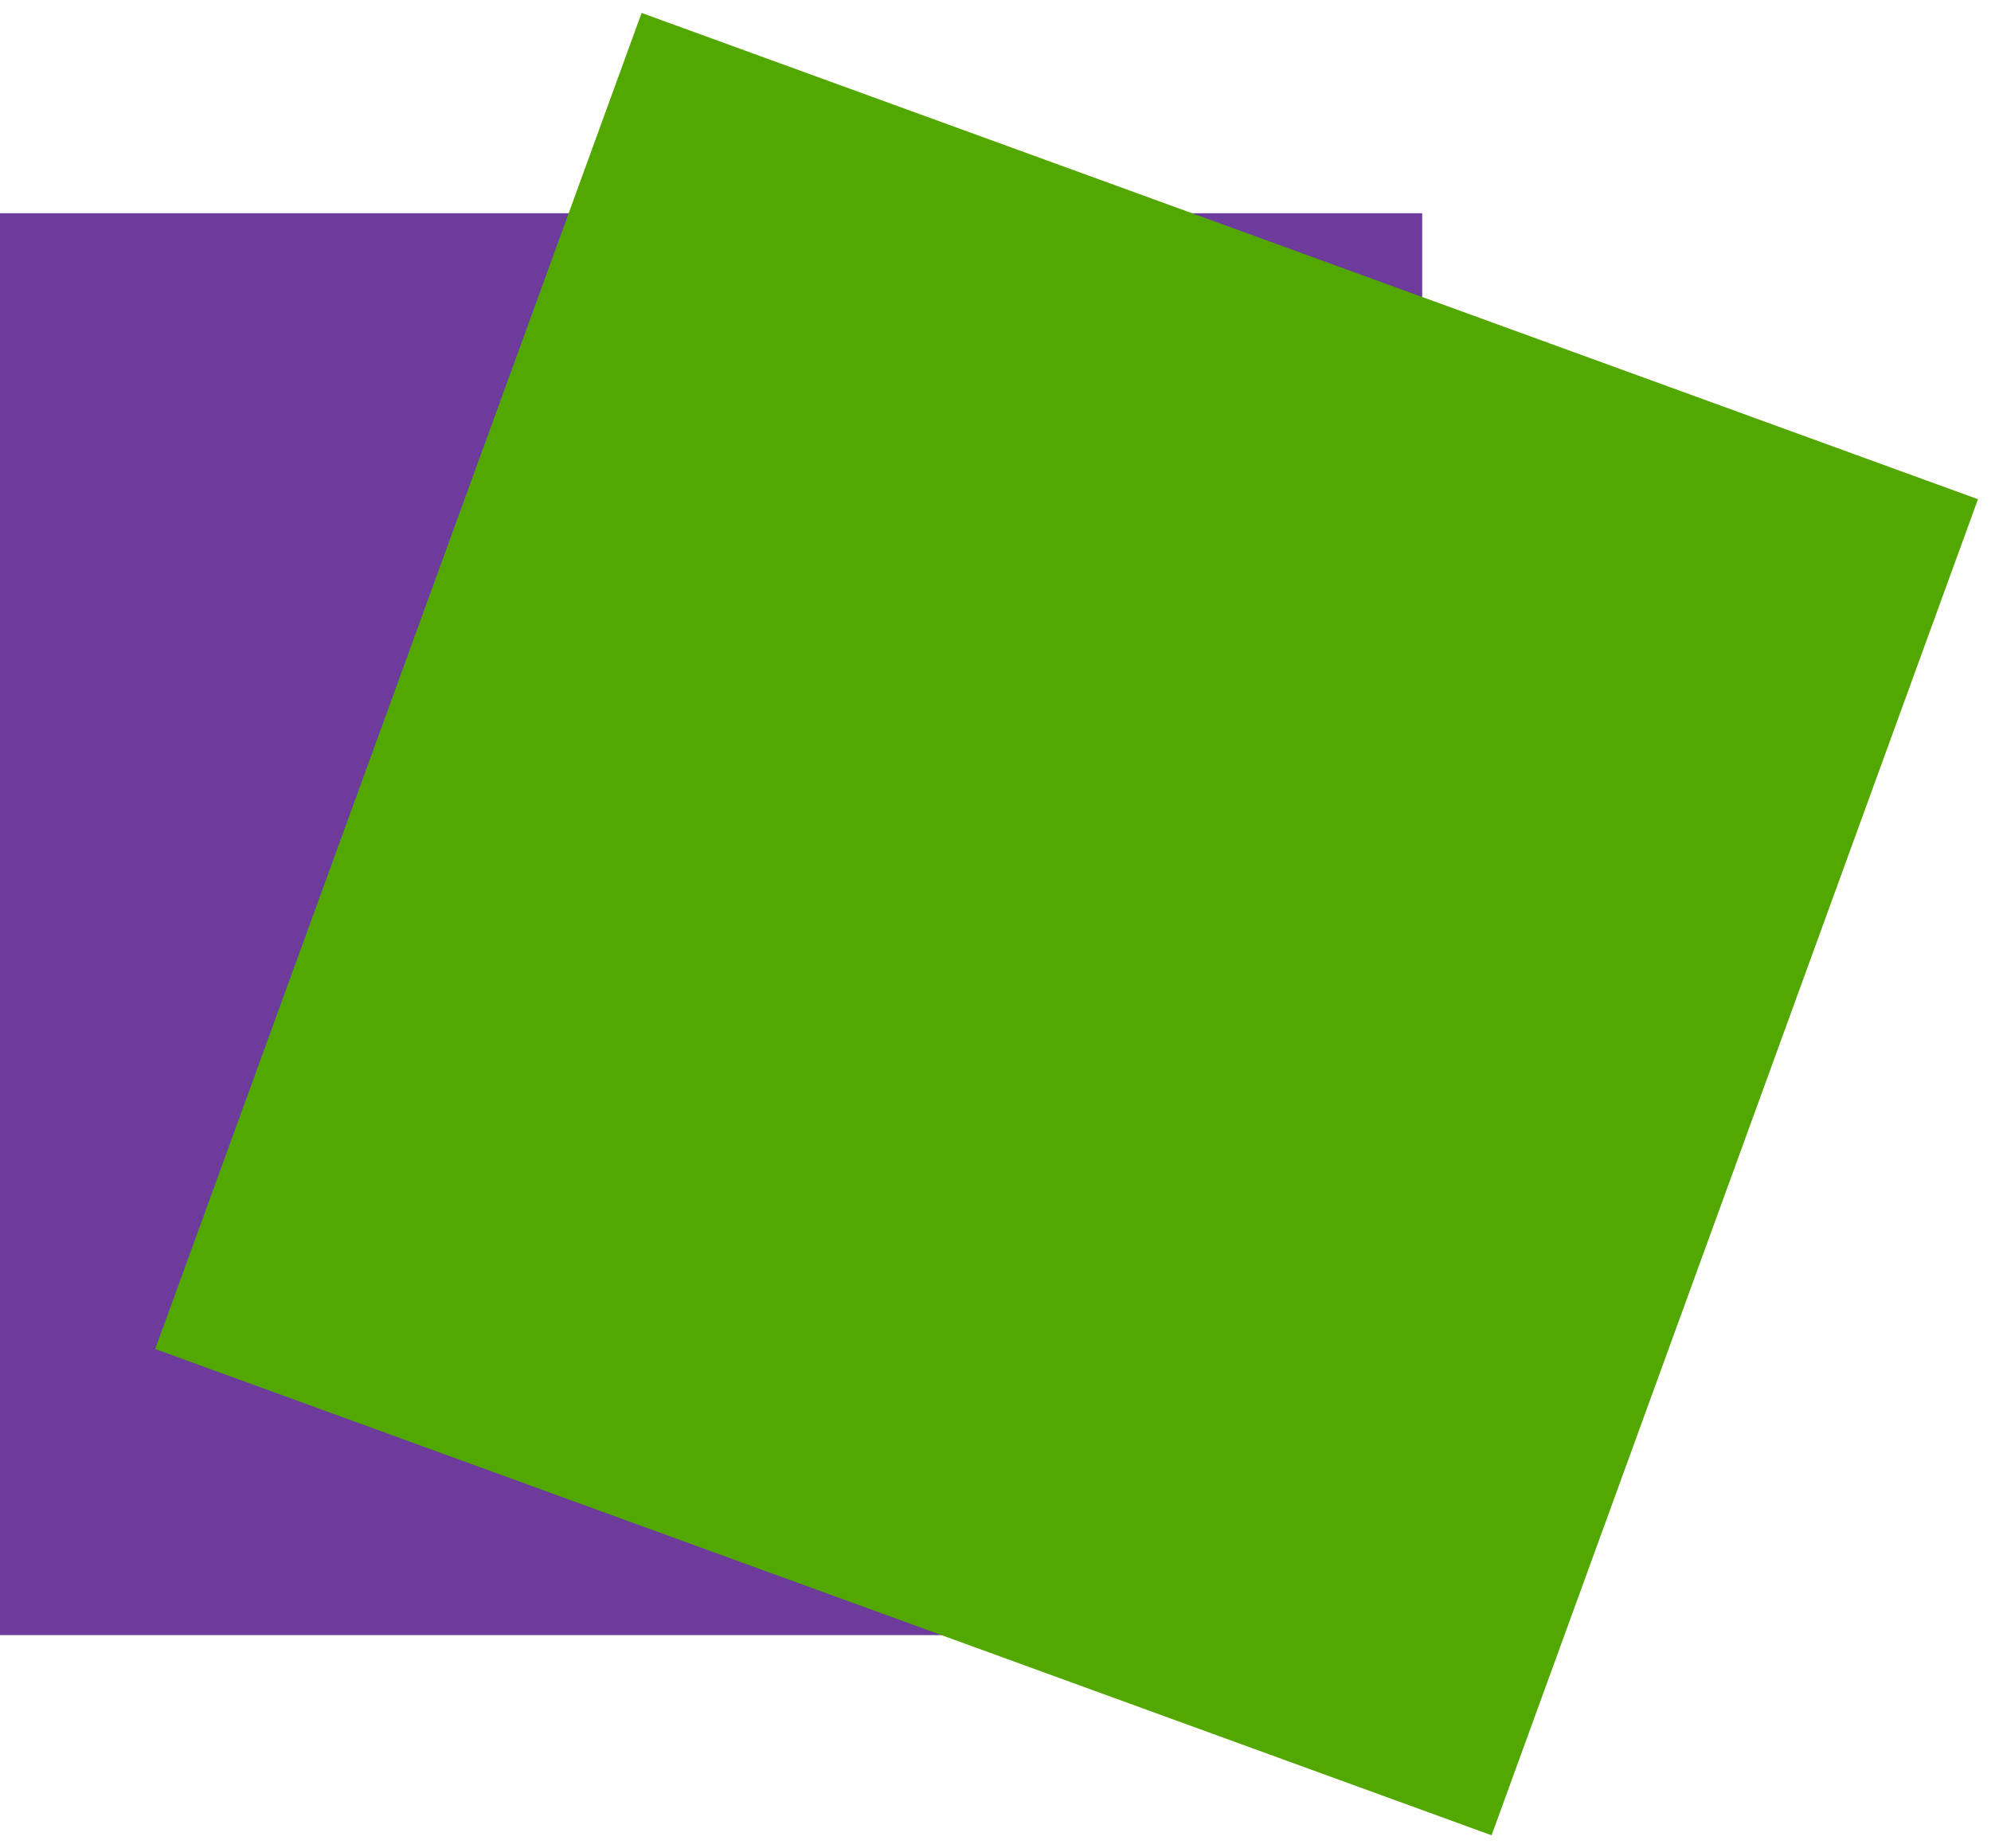 <svg width="28" height="26" viewBox="0 0 28 26" fill="none" xmlns="http://www.w3.org/2000/svg">
<rect y="3" width="20" height="20" fill="#D9D9D9"/>
<rect y="3" width="20" height="20" fill="#6D3B9C"/>
<rect x="9.023" y="0.182" width="20" height="20" transform="rotate(20 9.023 0.182)" fill="#52A800"/>
</svg>

